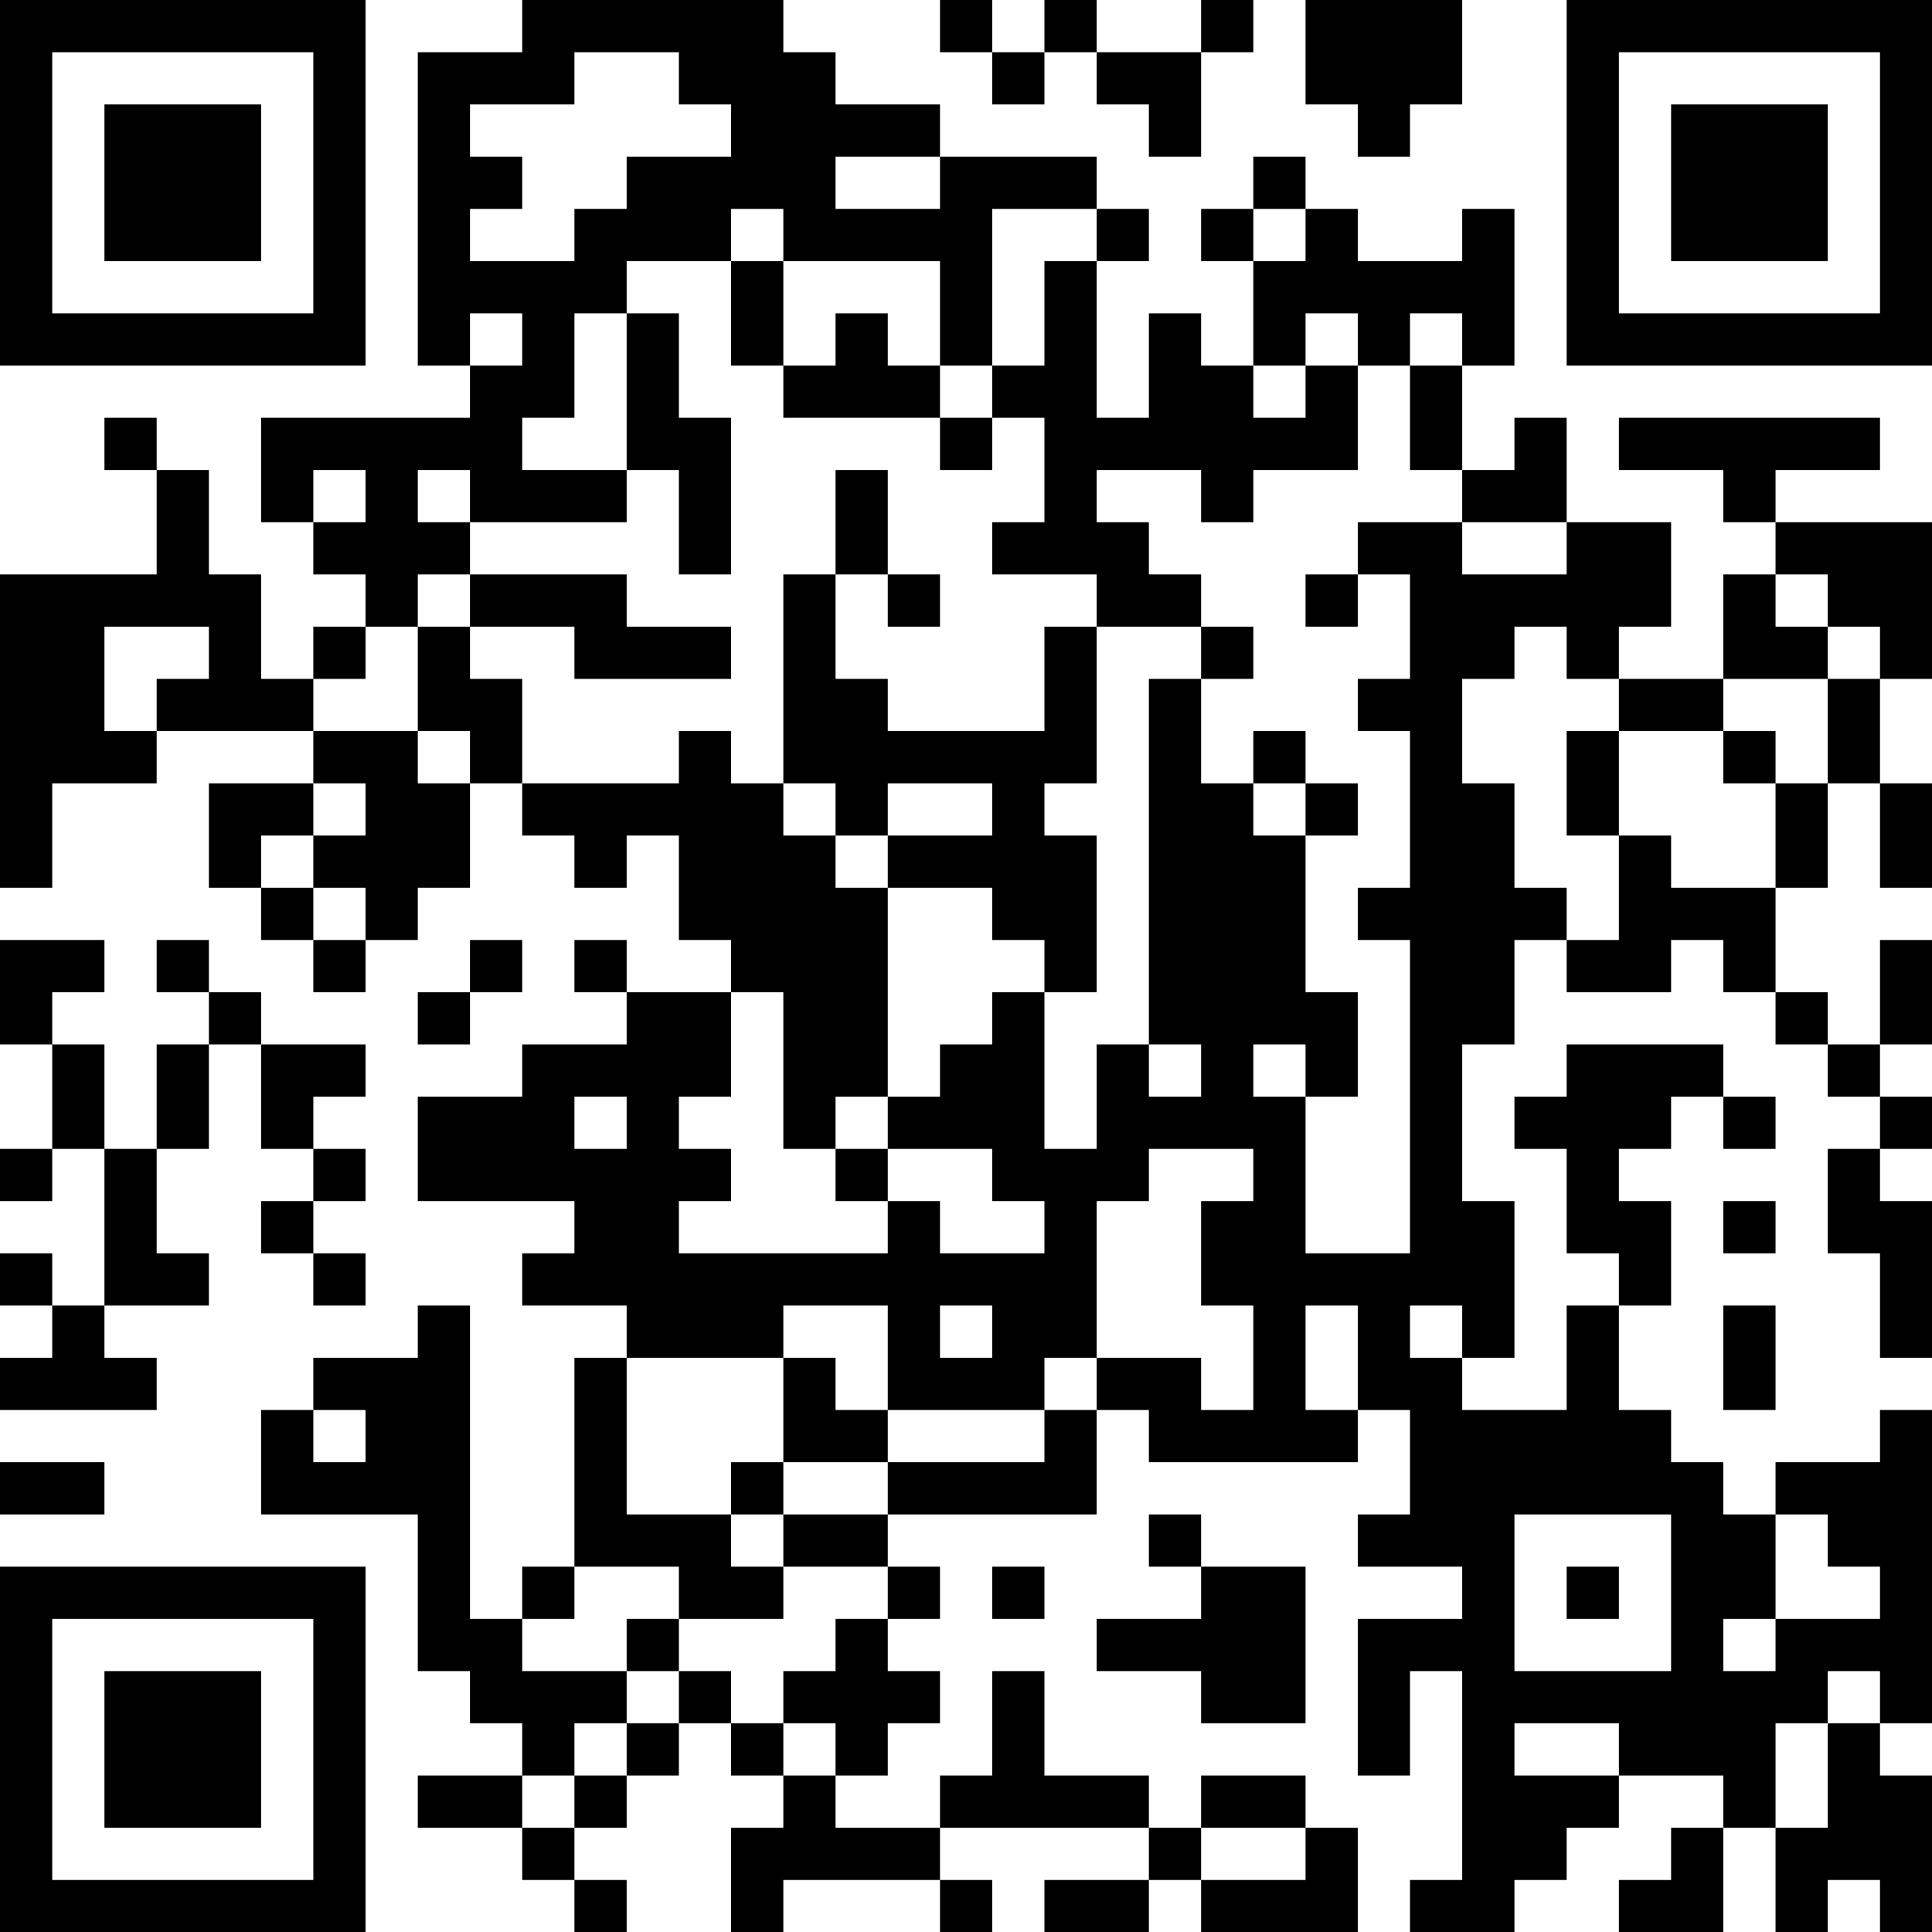<?xml version="1.0" encoding="UTF-8"?>
<svg xmlns="http://www.w3.org/2000/svg" version="1.1" width="100" height="100" viewBox="0 0 100 100"><rect x="0" y="0" width="100" height="100" fill="#ffffff"/><g transform="scale(2.703)"><g transform="translate(0,0)"><path fill-rule="evenodd" d="M10 0L10 1L8 1L8 7L9 7L9 8L5 8L5 10L6 10L6 11L7 11L7 12L6 12L6 13L5 13L5 11L4 11L4 9L3 9L3 8L2 8L2 9L3 9L3 11L0 11L0 17L1 17L1 15L3 15L3 14L6 14L6 15L4 15L4 17L5 17L5 18L6 18L6 19L7 19L7 18L8 18L8 17L9 17L9 15L10 15L10 16L11 16L11 17L12 17L12 16L13 16L13 18L14 18L14 19L12 19L12 18L11 18L11 19L12 19L12 20L10 20L10 21L8 21L8 23L11 23L11 24L10 24L10 25L12 25L12 26L11 26L11 30L10 30L10 31L9 31L9 25L8 25L8 26L6 26L6 27L5 27L5 29L8 29L8 32L9 32L9 33L10 33L10 34L8 34L8 35L10 35L10 36L11 36L11 37L12 37L12 36L11 36L11 35L12 35L12 34L13 34L13 33L14 33L14 34L15 34L15 35L14 35L14 37L15 37L15 36L18 36L18 37L19 37L19 36L18 36L18 35L22 35L22 36L20 36L20 37L22 37L22 36L23 36L23 37L26 37L26 35L25 35L25 34L23 34L23 35L22 35L22 34L20 34L20 32L19 32L19 34L18 34L18 35L16 35L16 34L17 34L17 33L18 33L18 32L17 32L17 31L18 31L18 30L17 30L17 29L21 29L21 27L22 27L22 28L26 28L26 27L27 27L27 29L26 29L26 30L28 30L28 31L26 31L26 34L27 34L27 32L28 32L28 36L27 36L27 37L29 37L29 36L30 36L30 35L31 35L31 34L33 34L33 35L32 35L32 36L31 36L31 37L33 37L33 35L34 35L34 37L35 37L35 36L36 36L36 37L37 37L37 34L36 34L36 33L37 33L37 27L36 27L36 28L34 28L34 29L33 29L33 28L32 28L32 27L31 27L31 25L32 25L32 23L31 23L31 22L32 22L32 21L33 21L33 22L34 22L34 21L33 21L33 20L30 20L30 21L29 21L29 22L30 22L30 24L31 24L31 25L30 25L30 27L28 27L28 26L29 26L29 23L28 23L28 20L29 20L29 18L30 18L30 19L32 19L32 18L33 18L33 19L34 19L34 20L35 20L35 21L36 21L36 22L35 22L35 24L36 24L36 26L37 26L37 23L36 23L36 22L37 22L37 21L36 21L36 20L37 20L37 18L36 18L36 20L35 20L35 19L34 19L34 17L35 17L35 15L36 15L36 17L37 17L37 15L36 15L36 13L37 13L37 10L34 10L34 9L36 9L36 8L31 8L31 9L33 9L33 10L34 10L34 11L33 11L33 13L31 13L31 12L32 12L32 10L30 10L30 8L29 8L29 9L28 9L28 7L29 7L29 4L28 4L28 5L26 5L26 4L25 4L25 3L24 3L24 4L23 4L23 5L24 5L24 7L23 7L23 6L22 6L22 8L21 8L21 5L22 5L22 4L21 4L21 3L18 3L18 2L16 2L16 1L15 1L15 0ZM18 0L18 1L19 1L19 2L20 2L20 1L21 1L21 2L22 2L22 3L23 3L23 1L24 1L24 0L23 0L23 1L21 1L21 0L20 0L20 1L19 1L19 0ZM25 0L25 2L26 2L26 3L27 3L27 2L28 2L28 0ZM11 1L11 2L9 2L9 3L10 3L10 4L9 4L9 5L11 5L11 4L12 4L12 3L14 3L14 2L13 2L13 1ZM16 3L16 4L18 4L18 3ZM14 4L14 5L12 5L12 6L11 6L11 8L10 8L10 9L12 9L12 10L9 10L9 9L8 9L8 10L9 10L9 11L8 11L8 12L7 12L7 13L6 13L6 14L8 14L8 15L9 15L9 14L8 14L8 12L9 12L9 13L10 13L10 15L13 15L13 14L14 14L14 15L15 15L15 16L16 16L16 17L17 17L17 21L16 21L16 22L15 22L15 19L14 19L14 21L13 21L13 22L14 22L14 23L13 23L13 24L17 24L17 23L18 23L18 24L20 24L20 23L19 23L19 22L17 22L17 21L18 21L18 20L19 20L19 19L20 19L20 22L21 22L21 20L22 20L22 21L23 21L23 20L22 20L22 13L23 13L23 15L24 15L24 16L25 16L25 19L26 19L26 21L25 21L25 20L24 20L24 21L25 21L25 24L27 24L27 18L26 18L26 17L27 17L27 14L26 14L26 13L27 13L27 11L26 11L26 10L28 10L28 11L30 11L30 10L28 10L28 9L27 9L27 7L28 7L28 6L27 6L27 7L26 7L26 6L25 6L25 7L24 7L24 8L25 8L25 7L26 7L26 9L24 9L24 10L23 10L23 9L21 9L21 10L22 10L22 11L23 11L23 12L21 12L21 11L19 11L19 10L20 10L20 8L19 8L19 7L20 7L20 5L21 5L21 4L19 4L19 7L18 7L18 5L15 5L15 4ZM24 4L24 5L25 5L25 4ZM14 5L14 7L15 7L15 8L18 8L18 9L19 9L19 8L18 8L18 7L17 7L17 6L16 6L16 7L15 7L15 5ZM9 6L9 7L10 7L10 6ZM12 6L12 9L13 9L13 11L14 11L14 8L13 8L13 6ZM6 9L6 10L7 10L7 9ZM16 9L16 11L15 11L15 15L16 15L16 16L17 16L17 17L19 17L19 18L20 18L20 19L21 19L21 16L20 16L20 15L21 15L21 12L20 12L20 14L17 14L17 13L16 13L16 11L17 11L17 12L18 12L18 11L17 11L17 9ZM9 11L9 12L11 12L11 13L14 13L14 12L12 12L12 11ZM25 11L25 12L26 12L26 11ZM34 11L34 12L35 12L35 13L33 13L33 14L31 14L31 13L30 13L30 12L29 12L29 13L28 13L28 15L29 15L29 17L30 17L30 18L31 18L31 16L32 16L32 17L34 17L34 15L35 15L35 13L36 13L36 12L35 12L35 11ZM2 12L2 14L3 14L3 13L4 13L4 12ZM23 12L23 13L24 13L24 12ZM24 14L24 15L25 15L25 16L26 16L26 15L25 15L25 14ZM30 14L30 16L31 16L31 14ZM33 14L33 15L34 15L34 14ZM6 15L6 16L5 16L5 17L6 17L6 18L7 18L7 17L6 17L6 16L7 16L7 15ZM17 15L17 16L19 16L19 15ZM0 18L0 20L1 20L1 22L0 22L0 23L1 23L1 22L2 22L2 25L1 25L1 24L0 24L0 25L1 25L1 26L0 26L0 27L3 27L3 26L2 26L2 25L4 25L4 24L3 24L3 22L4 22L4 20L5 20L5 22L6 22L6 23L5 23L5 24L6 24L6 25L7 25L7 24L6 24L6 23L7 23L7 22L6 22L6 21L7 21L7 20L5 20L5 19L4 19L4 18L3 18L3 19L4 19L4 20L3 20L3 22L2 22L2 20L1 20L1 19L2 19L2 18ZM9 18L9 19L8 19L8 20L9 20L9 19L10 19L10 18ZM11 21L11 22L12 22L12 21ZM16 22L16 23L17 23L17 22ZM22 22L22 23L21 23L21 26L20 26L20 27L17 27L17 25L15 25L15 26L12 26L12 29L14 29L14 30L15 30L15 31L13 31L13 30L11 30L11 31L10 31L10 32L12 32L12 33L11 33L11 34L10 34L10 35L11 35L11 34L12 34L12 33L13 33L13 32L14 32L14 33L15 33L15 34L16 34L16 33L15 33L15 32L16 32L16 31L17 31L17 30L15 30L15 29L17 29L17 28L20 28L20 27L21 27L21 26L23 26L23 27L24 27L24 25L23 25L23 23L24 23L24 22ZM33 23L33 24L34 24L34 23ZM18 25L18 26L19 26L19 25ZM25 25L25 27L26 27L26 25ZM27 25L27 26L28 26L28 25ZM33 25L33 27L34 27L34 25ZM15 26L15 28L14 28L14 29L15 29L15 28L17 28L17 27L16 27L16 26ZM6 27L6 28L7 28L7 27ZM0 28L0 29L2 29L2 28ZM22 29L22 30L23 30L23 31L21 31L21 32L23 32L23 33L25 33L25 30L23 30L23 29ZM29 29L29 32L32 32L32 29ZM34 29L34 31L33 31L33 32L34 32L34 31L36 31L36 30L35 30L35 29ZM19 30L19 31L20 31L20 30ZM30 30L30 31L31 31L31 30ZM12 31L12 32L13 32L13 31ZM35 32L35 33L34 33L34 35L35 35L35 33L36 33L36 32ZM29 33L29 34L31 34L31 33ZM23 35L23 36L25 36L25 35ZM0 0L0 7L7 7L7 0ZM1 1L1 6L6 6L6 1ZM2 2L2 5L5 5L5 2ZM30 0L30 7L37 7L37 0ZM31 1L31 6L36 6L36 1ZM32 2L32 5L35 5L35 2ZM0 30L0 37L7 37L7 30ZM1 31L1 36L6 36L6 31ZM2 32L2 35L5 35L5 32Z" fill="#000000"/></g></g></svg>
